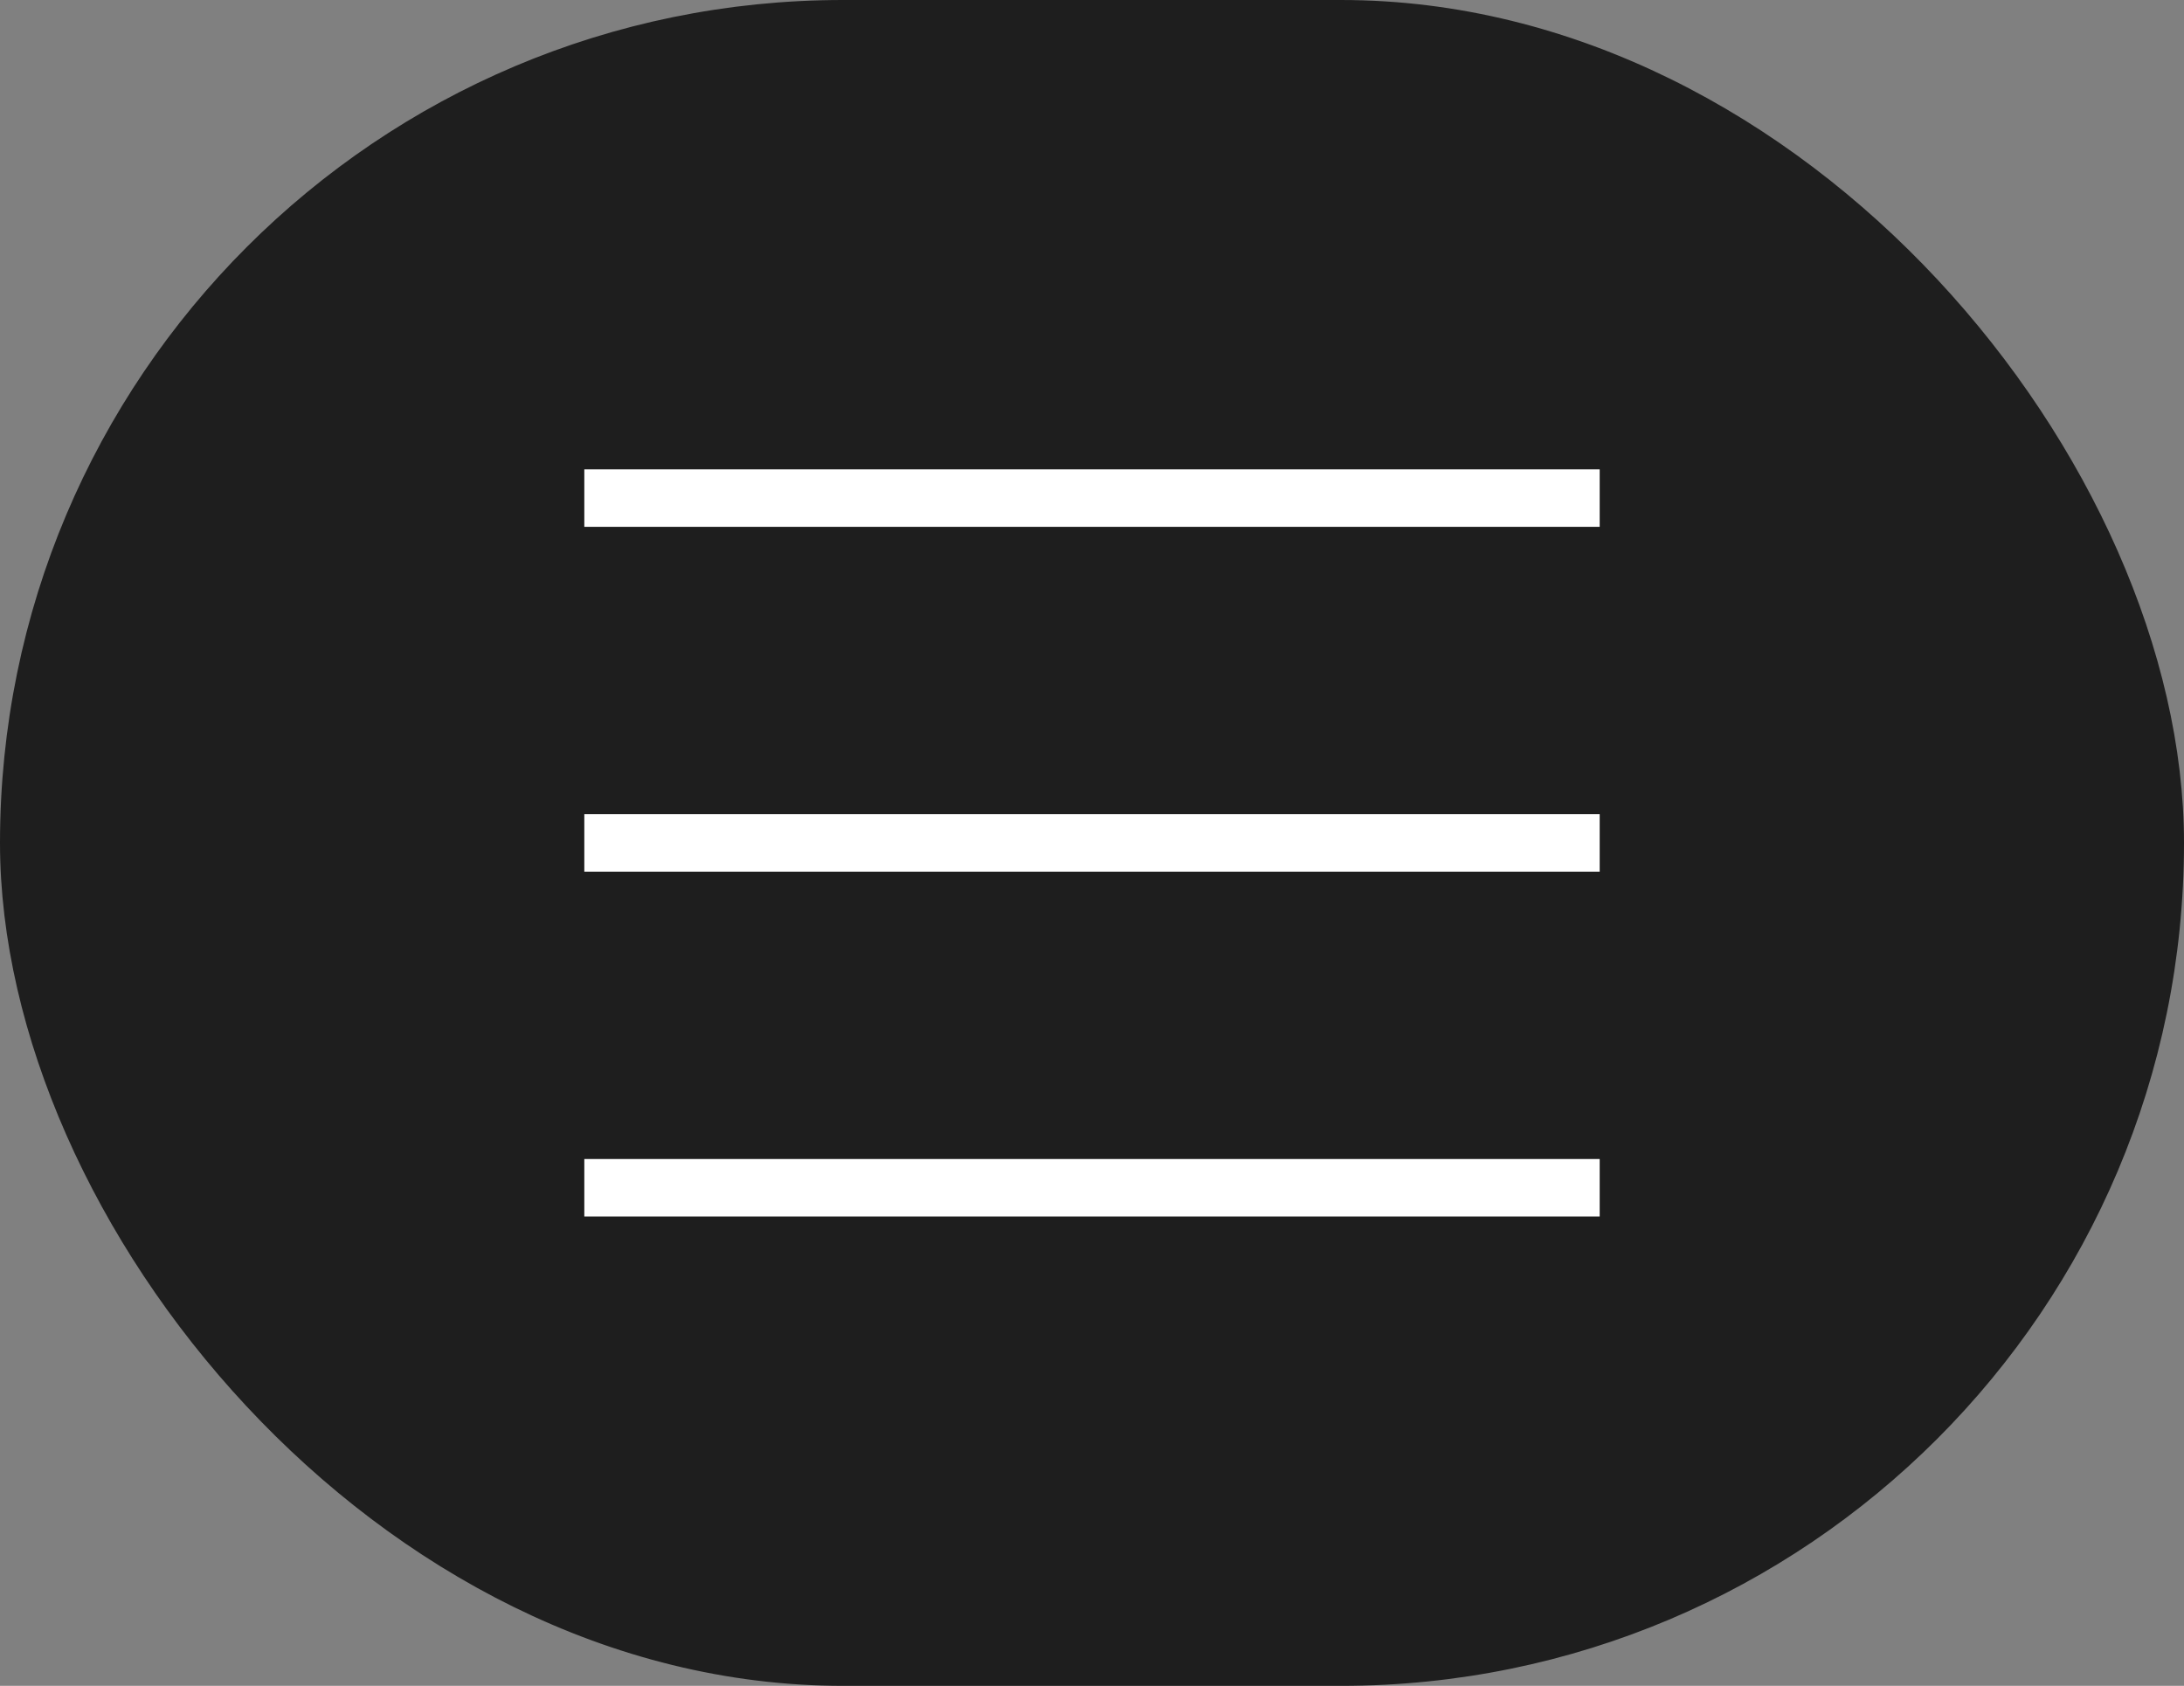 <svg width="57" height="44" viewBox="0 0 57 44" fill="none" xmlns="http://www.w3.org/2000/svg">
<rect x="0" y="0" width="57" height="44" fill="#808080" stroke="none"/>
<rect x="0.5" y="0.5" width="56" height="43" rx="21.5" fill="#1E1E1E"/>
<rect x="0.5" y="0.5" width="56" height="43" rx="21.5" stroke="#1E1E1E"/>
<path d="M16 13H41" stroke="white" stroke-width="1.5" stroke-linecap="square"/>
<path d="M16 22H41" stroke="white" stroke-width="1.5" stroke-linecap="square"/>
<path d="M16 31H41" stroke="white" stroke-width="1.5" stroke-linecap="square"/>
</svg>
